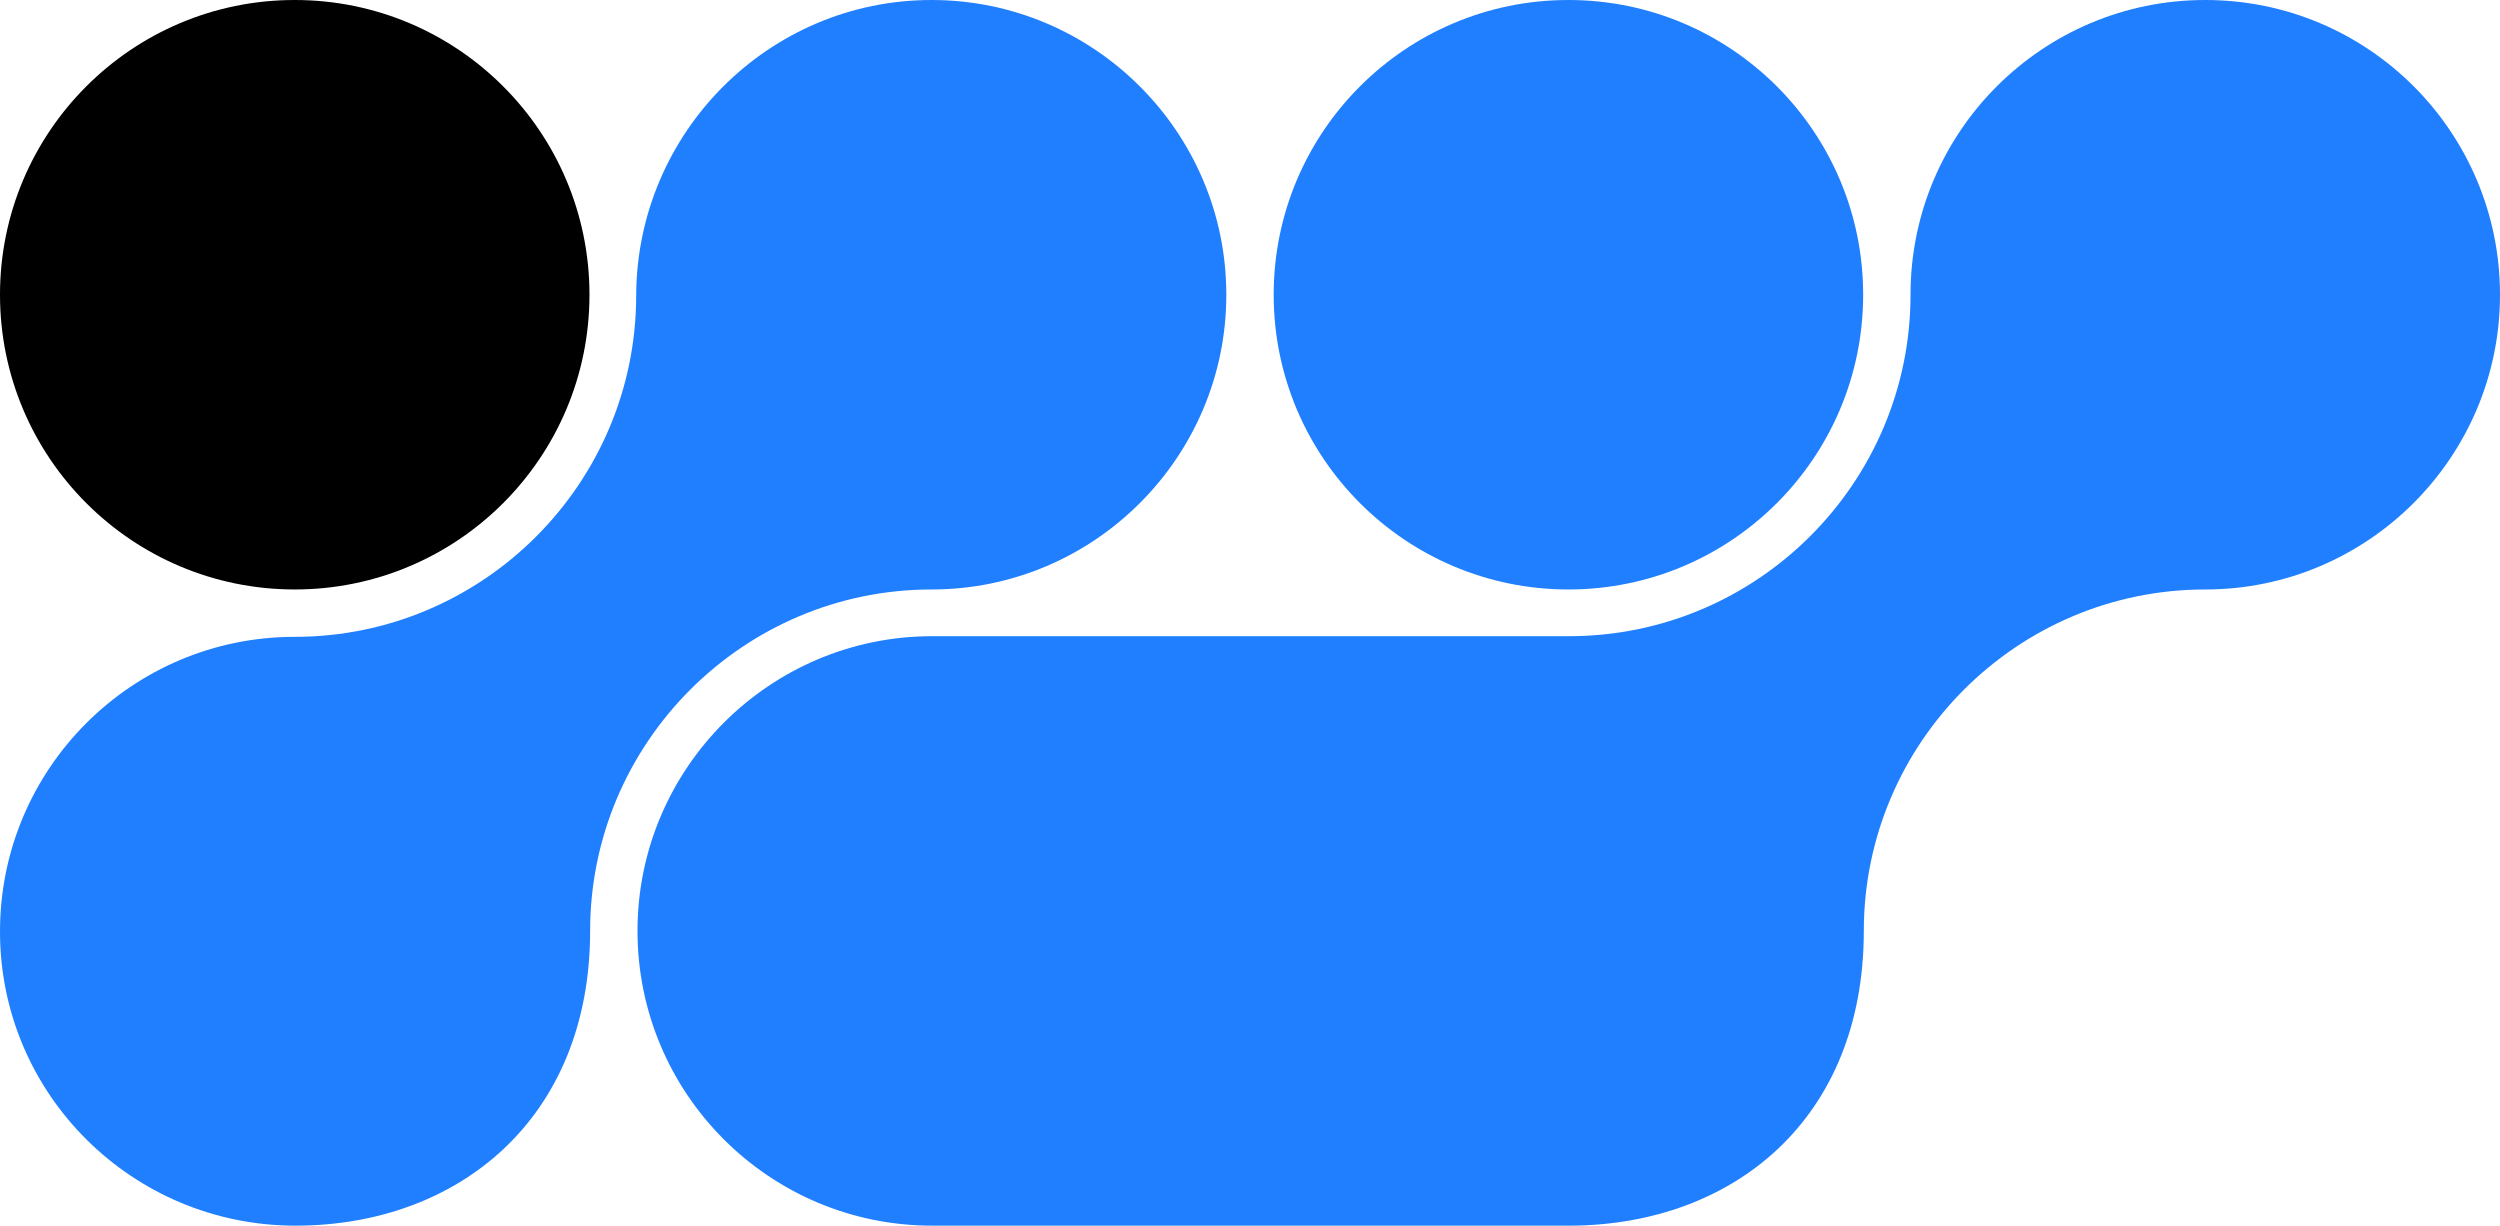 <?xml version="1.0" encoding="UTF-8"?>
<svg id="Camada_1" xmlns="http://www.w3.org/2000/svg" width="380" height="186.4" version="1.1" viewBox="0 0 380 186.4">
  <!-- Generator: Adobe Illustrator 29.1.0, SVG Export Plug-In . SVG Version: 2.1.0 Build 142)  -->
  <defs>
    <style>
      .st0 {
        fill: #1f7fff;
      }
    </style>
  </defs>
  <path class="st0" d="M335.2,0c24.8,0,44.8,20.1,44.8,44.8s-20.1,44.8-44.8,44.8h0c-28.6,0-51.9,23.3-51.9,51.9s-19.8,44.6-44.4,44.8h0s-97.2,0-97.2,0h0s0,0,0,0c-24.8,0-44.8-20.1-44.8-44.8s20.1-44.8,44.8-44.8h96.8c28.6,0,51.9-23.3,51.9-51.9h0c0-24.8,20.1-44.8,44.8-44.8Z"/>
  <circle class="st0" cx="238.4" cy="44.8" r="44.8"/>
  <circle cx="44.8" cy="44.8" r="44.8"/>
  <path class="st0" d="M44.8,96.8c28.6,0,51.9-23.3,51.9-51.9h0C96.8,20.1,116.9,0,141.6,0s44.8,20.1,44.8,44.8-20.1,44.8-44.8,44.8h0c-28.6,0-51.9,23.3-51.9,51.9s-20.1,44.8-44.8,44.8S0,166.4,0,141.6s20.1-44.8,44.8-44.8Z"/>
</svg>